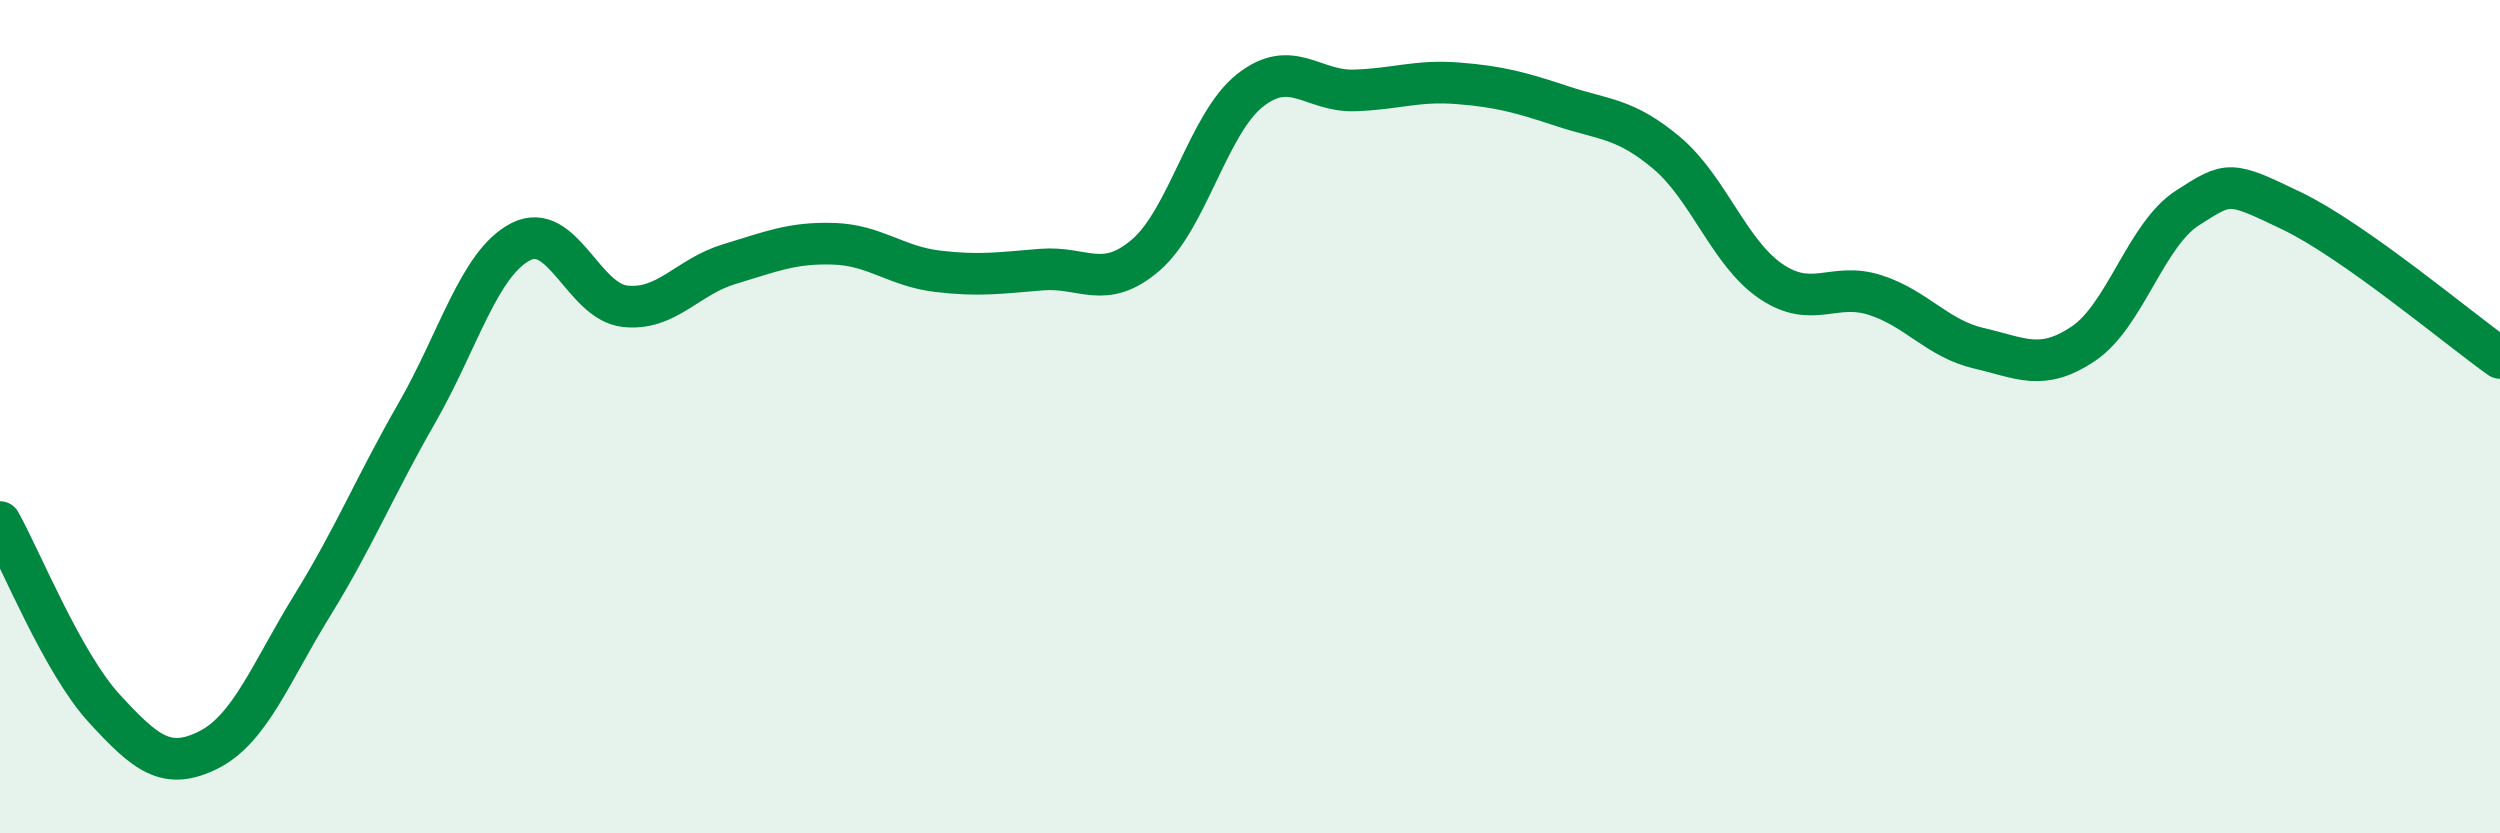 
    <svg width="60" height="20" viewBox="0 0 60 20" xmlns="http://www.w3.org/2000/svg">
      <path
        d="M 0,12.53 C 0.5,13.42 1.5,15.91 2.5,17 C 3.5,18.09 4,18.5 5,18 C 6,17.5 6.5,16.14 7.5,14.52 C 8.5,12.9 9,11.66 10,9.92 C 11,8.18 11.5,6.31 12.5,5.8 C 13.5,5.29 14,7.24 15,7.35 C 16,7.46 16.5,6.64 17.5,6.34 C 18.5,6.04 19,5.82 20,5.85 C 21,5.88 21.5,6.39 22.5,6.51 C 23.5,6.63 24,6.55 25,6.47 C 26,6.39 26.5,6.98 27.5,6.12 C 28.5,5.26 29,2.96 30,2.17 C 31,1.38 31.5,2.2 32.5,2.17 C 33.5,2.14 34,1.92 35,2 C 36,2.08 36.5,2.22 37.5,2.55 C 38.5,2.88 39,2.83 40,3.67 C 41,4.51 41.5,6.07 42.5,6.75 C 43.5,7.43 44,6.76 45,7.08 C 46,7.4 46.5,8.13 47.5,8.36 C 48.5,8.59 49,8.92 50,8.25 C 51,7.58 51.5,5.63 52.5,4.99 C 53.5,4.35 53.5,4.34 55,5.06 C 56.5,5.78 59,7.88 60,8.59L60 20L0 20Z"
        fill="#008740"
        opacity="0.1"
        stroke-linecap="round"
        stroke-linejoin="round"
      />
      <path
        d="M 0,12.53 C 0.5,13.42 1.5,15.91 2.5,17 C 3.5,18.09 4,18.5 5,18 C 6,17.5 6.5,16.14 7.5,14.52 C 8.5,12.9 9,11.66 10,9.92 C 11,8.18 11.5,6.31 12.5,5.8 C 13.5,5.29 14,7.24 15,7.35 C 16,7.46 16.5,6.64 17.5,6.34 C 18.5,6.04 19,5.82 20,5.85 C 21,5.88 21.5,6.39 22.5,6.51 C 23.5,6.63 24,6.55 25,6.47 C 26,6.39 26.5,6.98 27.5,6.12 C 28.5,5.26 29,2.96 30,2.17 C 31,1.38 31.5,2.2 32.5,2.17 C 33.5,2.14 34,1.92 35,2 C 36,2.08 36.5,2.22 37.5,2.55 C 38.5,2.88 39,2.83 40,3.67 C 41,4.51 41.5,6.07 42.5,6.75 C 43.5,7.43 44,6.76 45,7.08 C 46,7.4 46.5,8.13 47.5,8.36 C 48.5,8.59 49,8.92 50,8.25 C 51,7.58 51.5,5.63 52.5,4.99 C 53.5,4.35 53.5,4.34 55,5.06 C 56.5,5.78 59,7.88 60,8.59"
        stroke="#008740"
        stroke-width="1"
        fill="none"
        stroke-linecap="round"
        stroke-linejoin="round"
      />
    </svg>
  